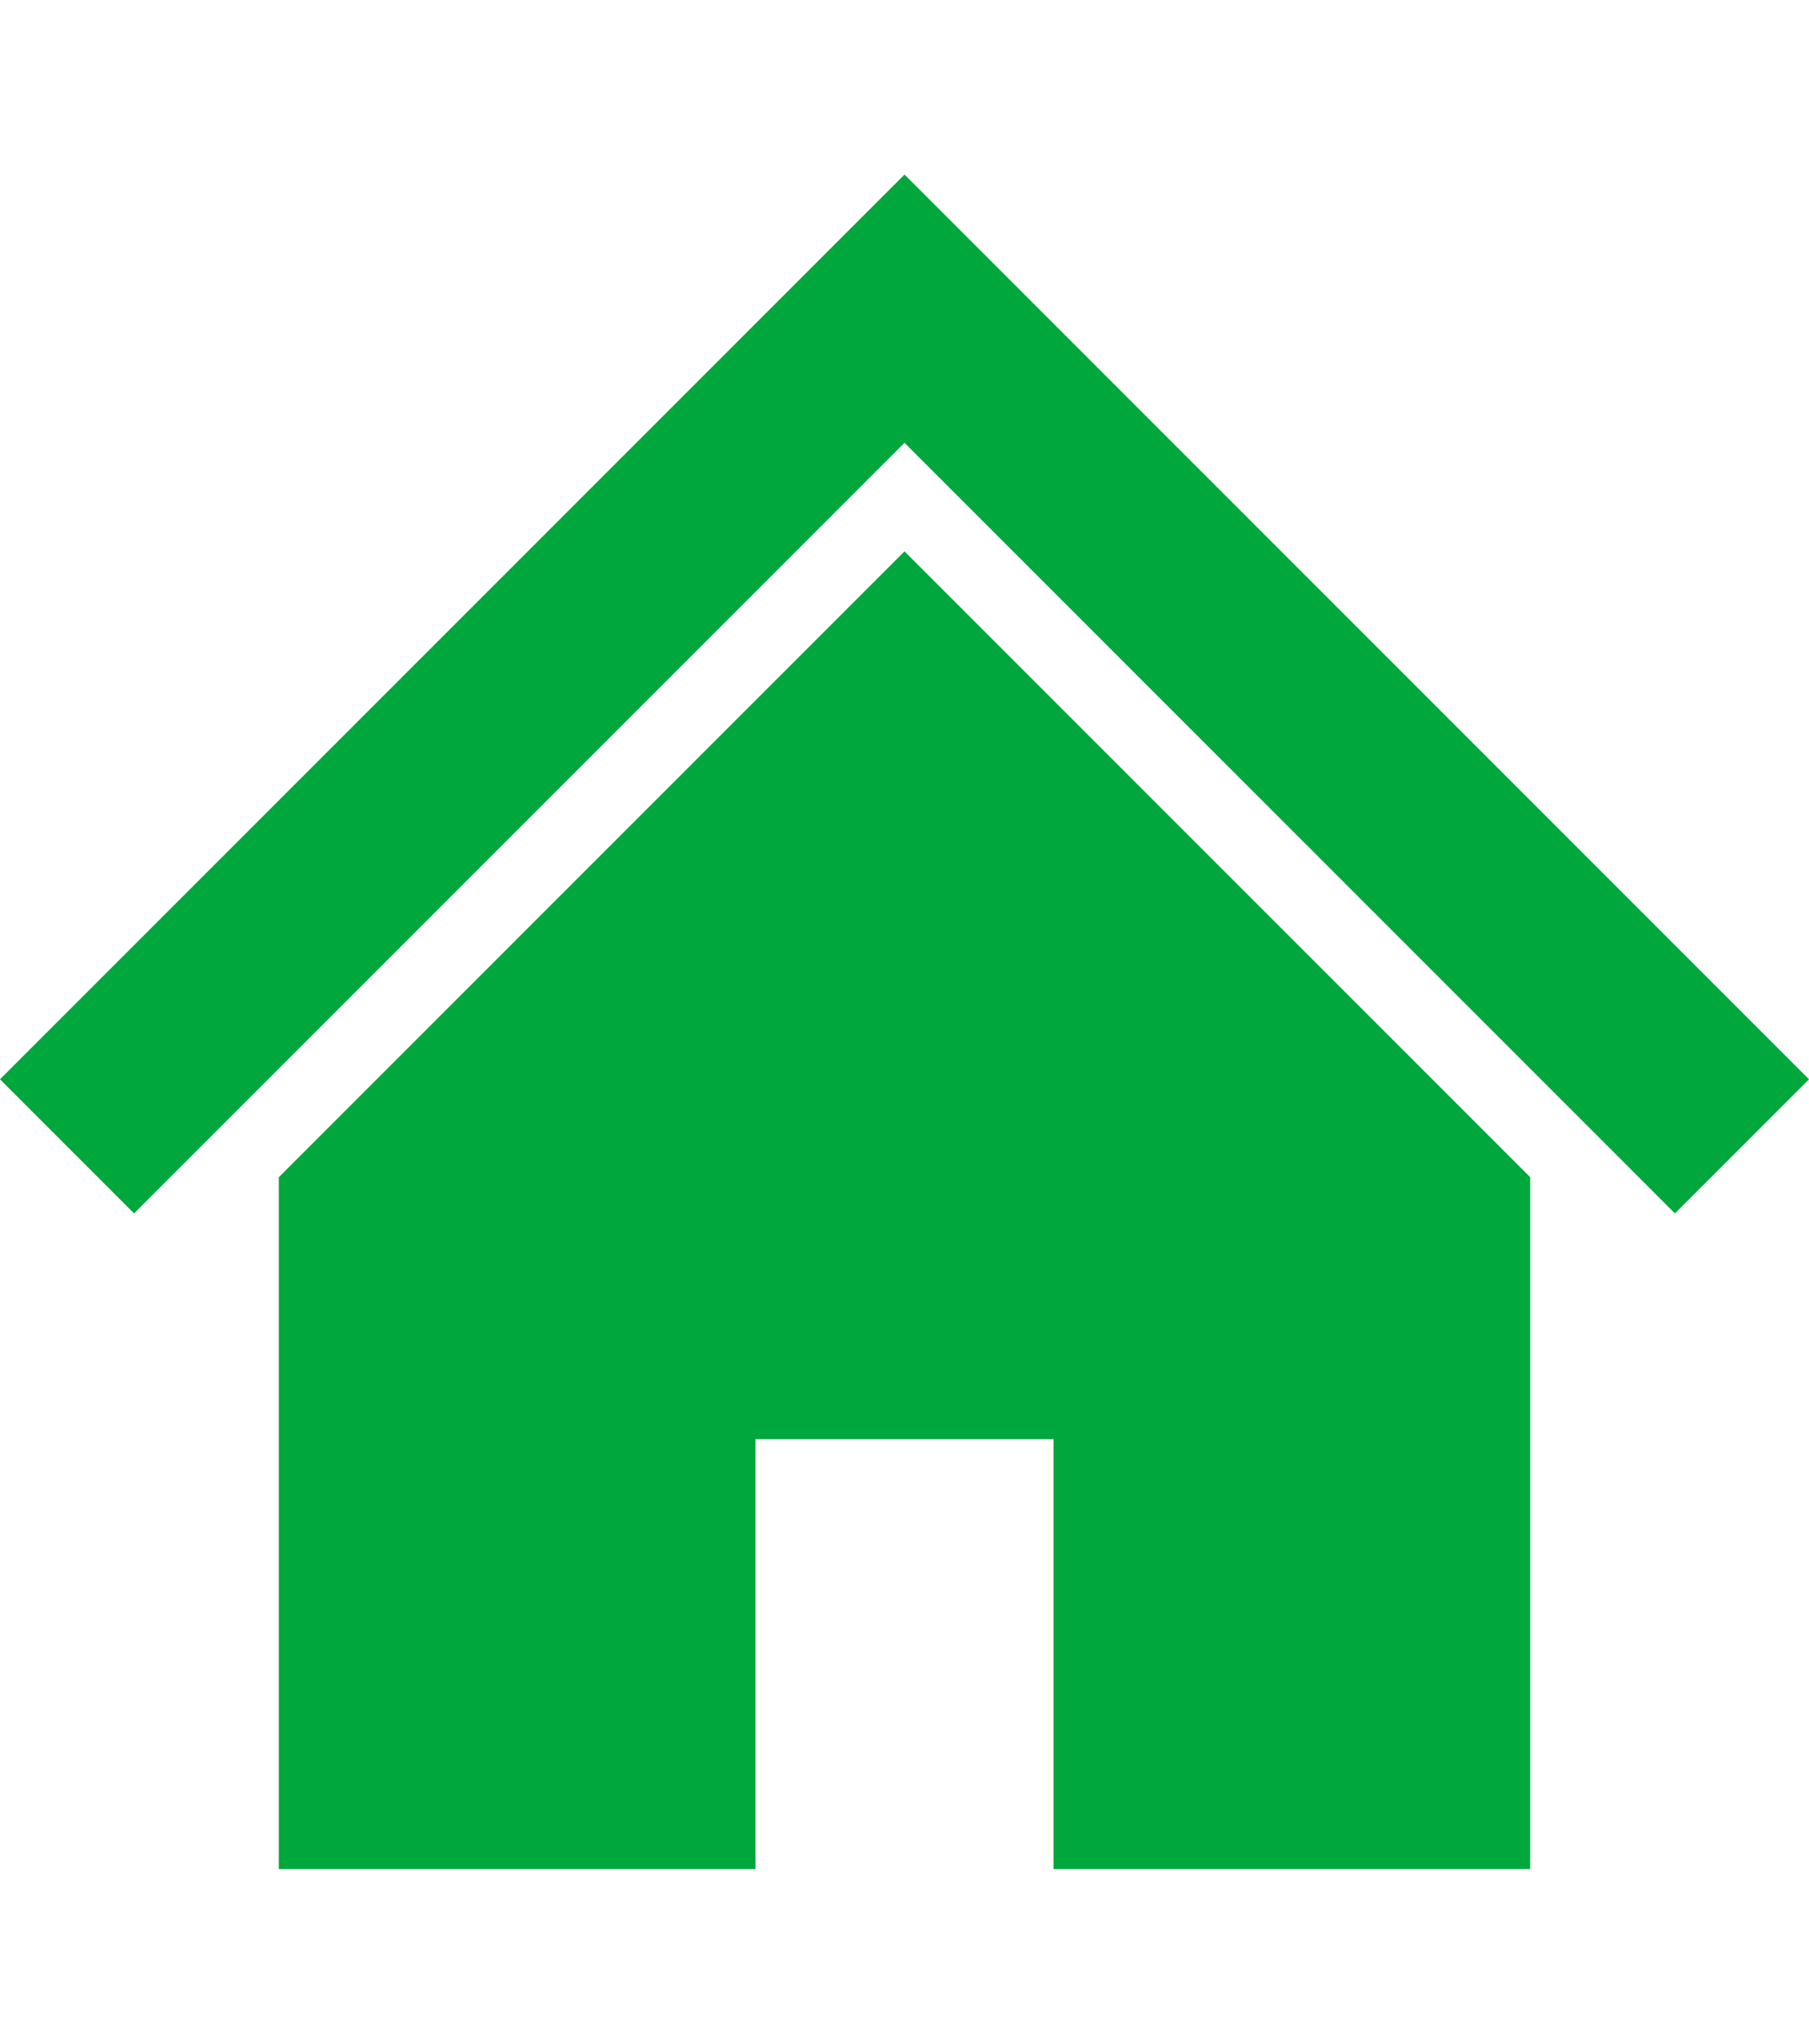 <?xml version="1.0" encoding="utf-8"?>
<!-- Generator: Adobe Illustrator 23.0.0, SVG Export Plug-In . SVG Version: 6.00 Build 0)  -->
<svg version="1.0" id="_x32_" xmlns="http://www.w3.org/2000/svg" xmlns:xlink="http://www.w3.org/1999/xlink" x="0px" y="0px"
	 width="85px" height="96px" viewBox="0 0 85 96" style="enable-background:new 0 0 85 96;" xml:space="preserve">
<style type="text/css">
	.st0{fill:#00A73C;}
	.st1{fill:none;}
</style>
<g>
	<polygon class="st0" points="71.9,37.6 60.4,26.1 51.3,17 42.5,8.2 0,50.7 6.3,57 42.5,20.8 78.7,57 85,50.7 	"/>
	<polygon class="st0" points="13.1,55.3 13.1,87.8 35.5,87.8 35.5,67.6 49.5,67.6 49.5,87.8 71.9,87.8 71.9,55.3 42.5,25.9 	"/>
</g>
<rect class="st1" width="85" height="96"/>
</svg>

